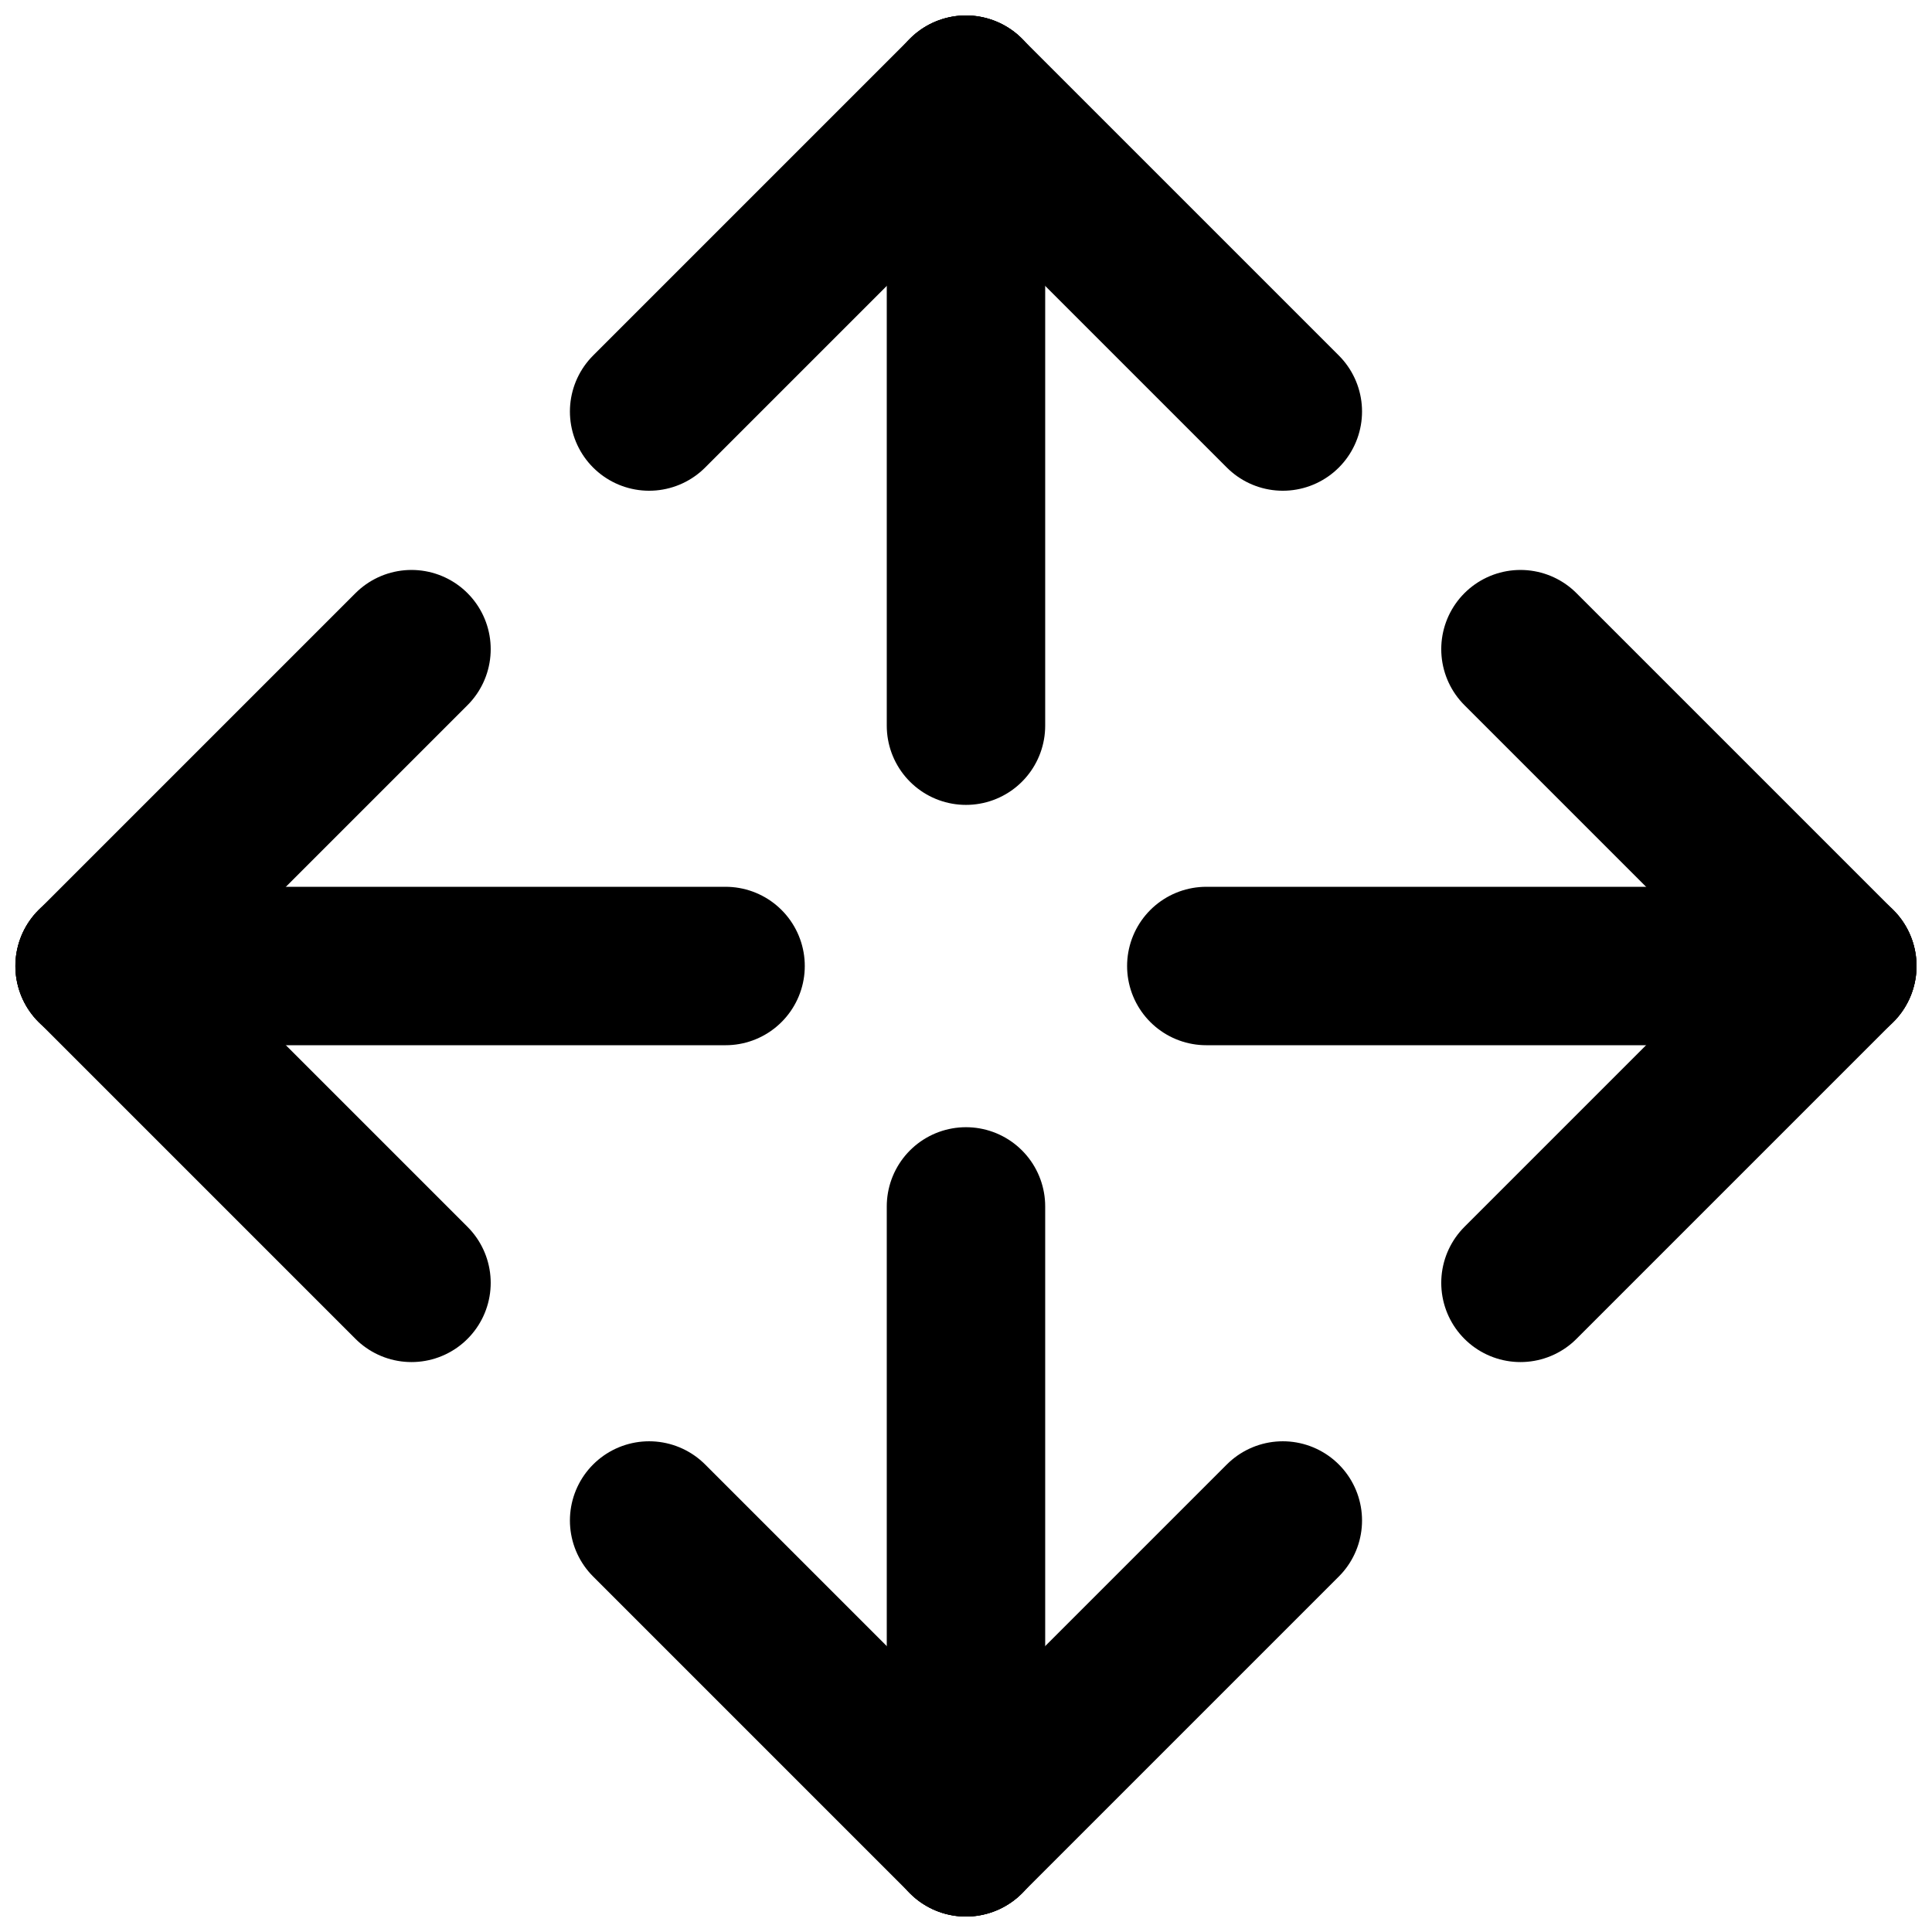 <?xml version="1.0" encoding="UTF-8"?>
<!-- Uploaded to: SVG Repo, www.svgrepo.com, Generator: SVG Repo Mixer Tools -->
<svg width="800px" height="800px" version="1.1" viewBox="144 144 512 512" xmlns="http://www.w3.org/2000/svg">
 <defs>
  <clipPath id="l">
   <path d="m379 442h42v209.9h-42z"/>
  </clipPath>
  <clipPath id="h">
   <path d="m379 148.09h42v209.91h-42z"/>
  </clipPath>
  <clipPath id="g">
   <path d="m162 148.09h489.9v342.91h-489.9z"/>
  </clipPath>
  <clipPath id="f">
   <path d="m148.09 148.09h489.91v342.91h-489.91z"/>
  </clipPath>
  <clipPath id="e">
   <path d="m148.09 309h489.91v342.9h-489.91z"/>
  </clipPath>
  <clipPath id="d">
   <path d="m162 309h489.9v342.9h-489.9z"/>
  </clipPath>
  <clipPath id="c">
   <path d="m148.09 379h209.91v42h-209.91z"/>
  </clipPath>
  <clipPath id="b">
   <path d="m442 379h209.9v42h-209.9z"/>
  </clipPath>
  <clipPath id="a">
   <path d="m309 162h342.9v489.9h-342.9z"/>
  </clipPath>
  <clipPath id="k">
   <path d="m309 148.09h342.9v489.91h-342.9z"/>
  </clipPath>
  <clipPath id="j">
   <path d="m148.09 148.09h342.91v489.91h-342.91z"/>
  </clipPath>
  <clipPath id="i">
   <path d="m148.09 162h342.91v489.9h-342.91z"/>
  </clipPath>
 </defs>
 <g>
  <g clip-path="url(#l)">
   <path transform="matrix(20.992 0 0 20.992 148.09 169.09)" d="m12 14.035v7.965" fill="none" stroke="#000000" stroke-linecap="round" stroke-width="2"/>
  </g>
  <g clip-path="url(#h)">
   <path transform="matrix(20.992 0 0 20.992 148.09 169.09)" d="m12 5.9074e-6v7.966" fill="none" stroke="#000000" stroke-linecap="round" stroke-width="2"/>
  </g>
  <g clip-path="url(#g)">
   <path transform="matrix(20.992 0 0 20.992 148.09 169.09)" d="m12 5.9074e-6 4 4" fill="none" stroke="#000000" stroke-linecap="round" stroke-width="2"/>
  </g>
  <g clip-path="url(#f)">
   <path transform="matrix(20.992 0 0 20.992 148.09 169.09)" d="m8 4 4-4" fill="none" stroke="#000000" stroke-linecap="round" stroke-width="2"/>
  </g>
  <g clip-path="url(#e)">
   <path transform="matrix(20.992 0 0 20.992 148.09 169.09)" d="m12 22-4-4" fill="none" stroke="#000000" stroke-linecap="round" stroke-width="2"/>
  </g>
  <g clip-path="url(#d)">
   <path transform="matrix(20.992 0 0 20.992 148.09 169.09)" d="m16 18-4 4" fill="none" stroke="#000000" stroke-linecap="round" stroke-width="2"/>
  </g>
  <g clip-path="url(#c)">
   <path transform="matrix(20.992 0 0 20.992 148.09 169.09)" d="m8.965 11h-7.966" fill="none" stroke="#000000" stroke-linecap="round" stroke-width="2"/>
  </g>
  <g clip-path="url(#b)">
   <path transform="matrix(20.992 0 0 20.992 148.09 169.09)" d="m23 11h-7.966" fill="none" stroke="#000000" stroke-linecap="round" stroke-width="2"/>
  </g>
  <g clip-path="url(#a)">
   <path transform="matrix(20.992 0 0 20.992 148.09 169.09)" d="m23 11-4 4" fill="none" stroke="#000000" stroke-linecap="round" stroke-width="2"/>
  </g>
  <g clip-path="url(#k)">
   <path transform="matrix(20.992 0 0 20.992 148.09 169.09)" d="m19 7 4 4" fill="none" stroke="#000000" stroke-linecap="round" stroke-width="2"/>
  </g>
  <g clip-path="url(#j)">
   <path transform="matrix(20.992 0 0 20.992 148.09 169.09)" d="m1 11 4-4" fill="none" stroke="#000000" stroke-linecap="round" stroke-width="2"/>
  </g>
  <g clip-path="url(#i)">
   <path transform="matrix(20.992 0 0 20.992 148.09 169.09)" d="m5 15-4-4" fill="none" stroke="#000000" stroke-linecap="round" stroke-width="2"/>
  </g>
 </g>
</svg>